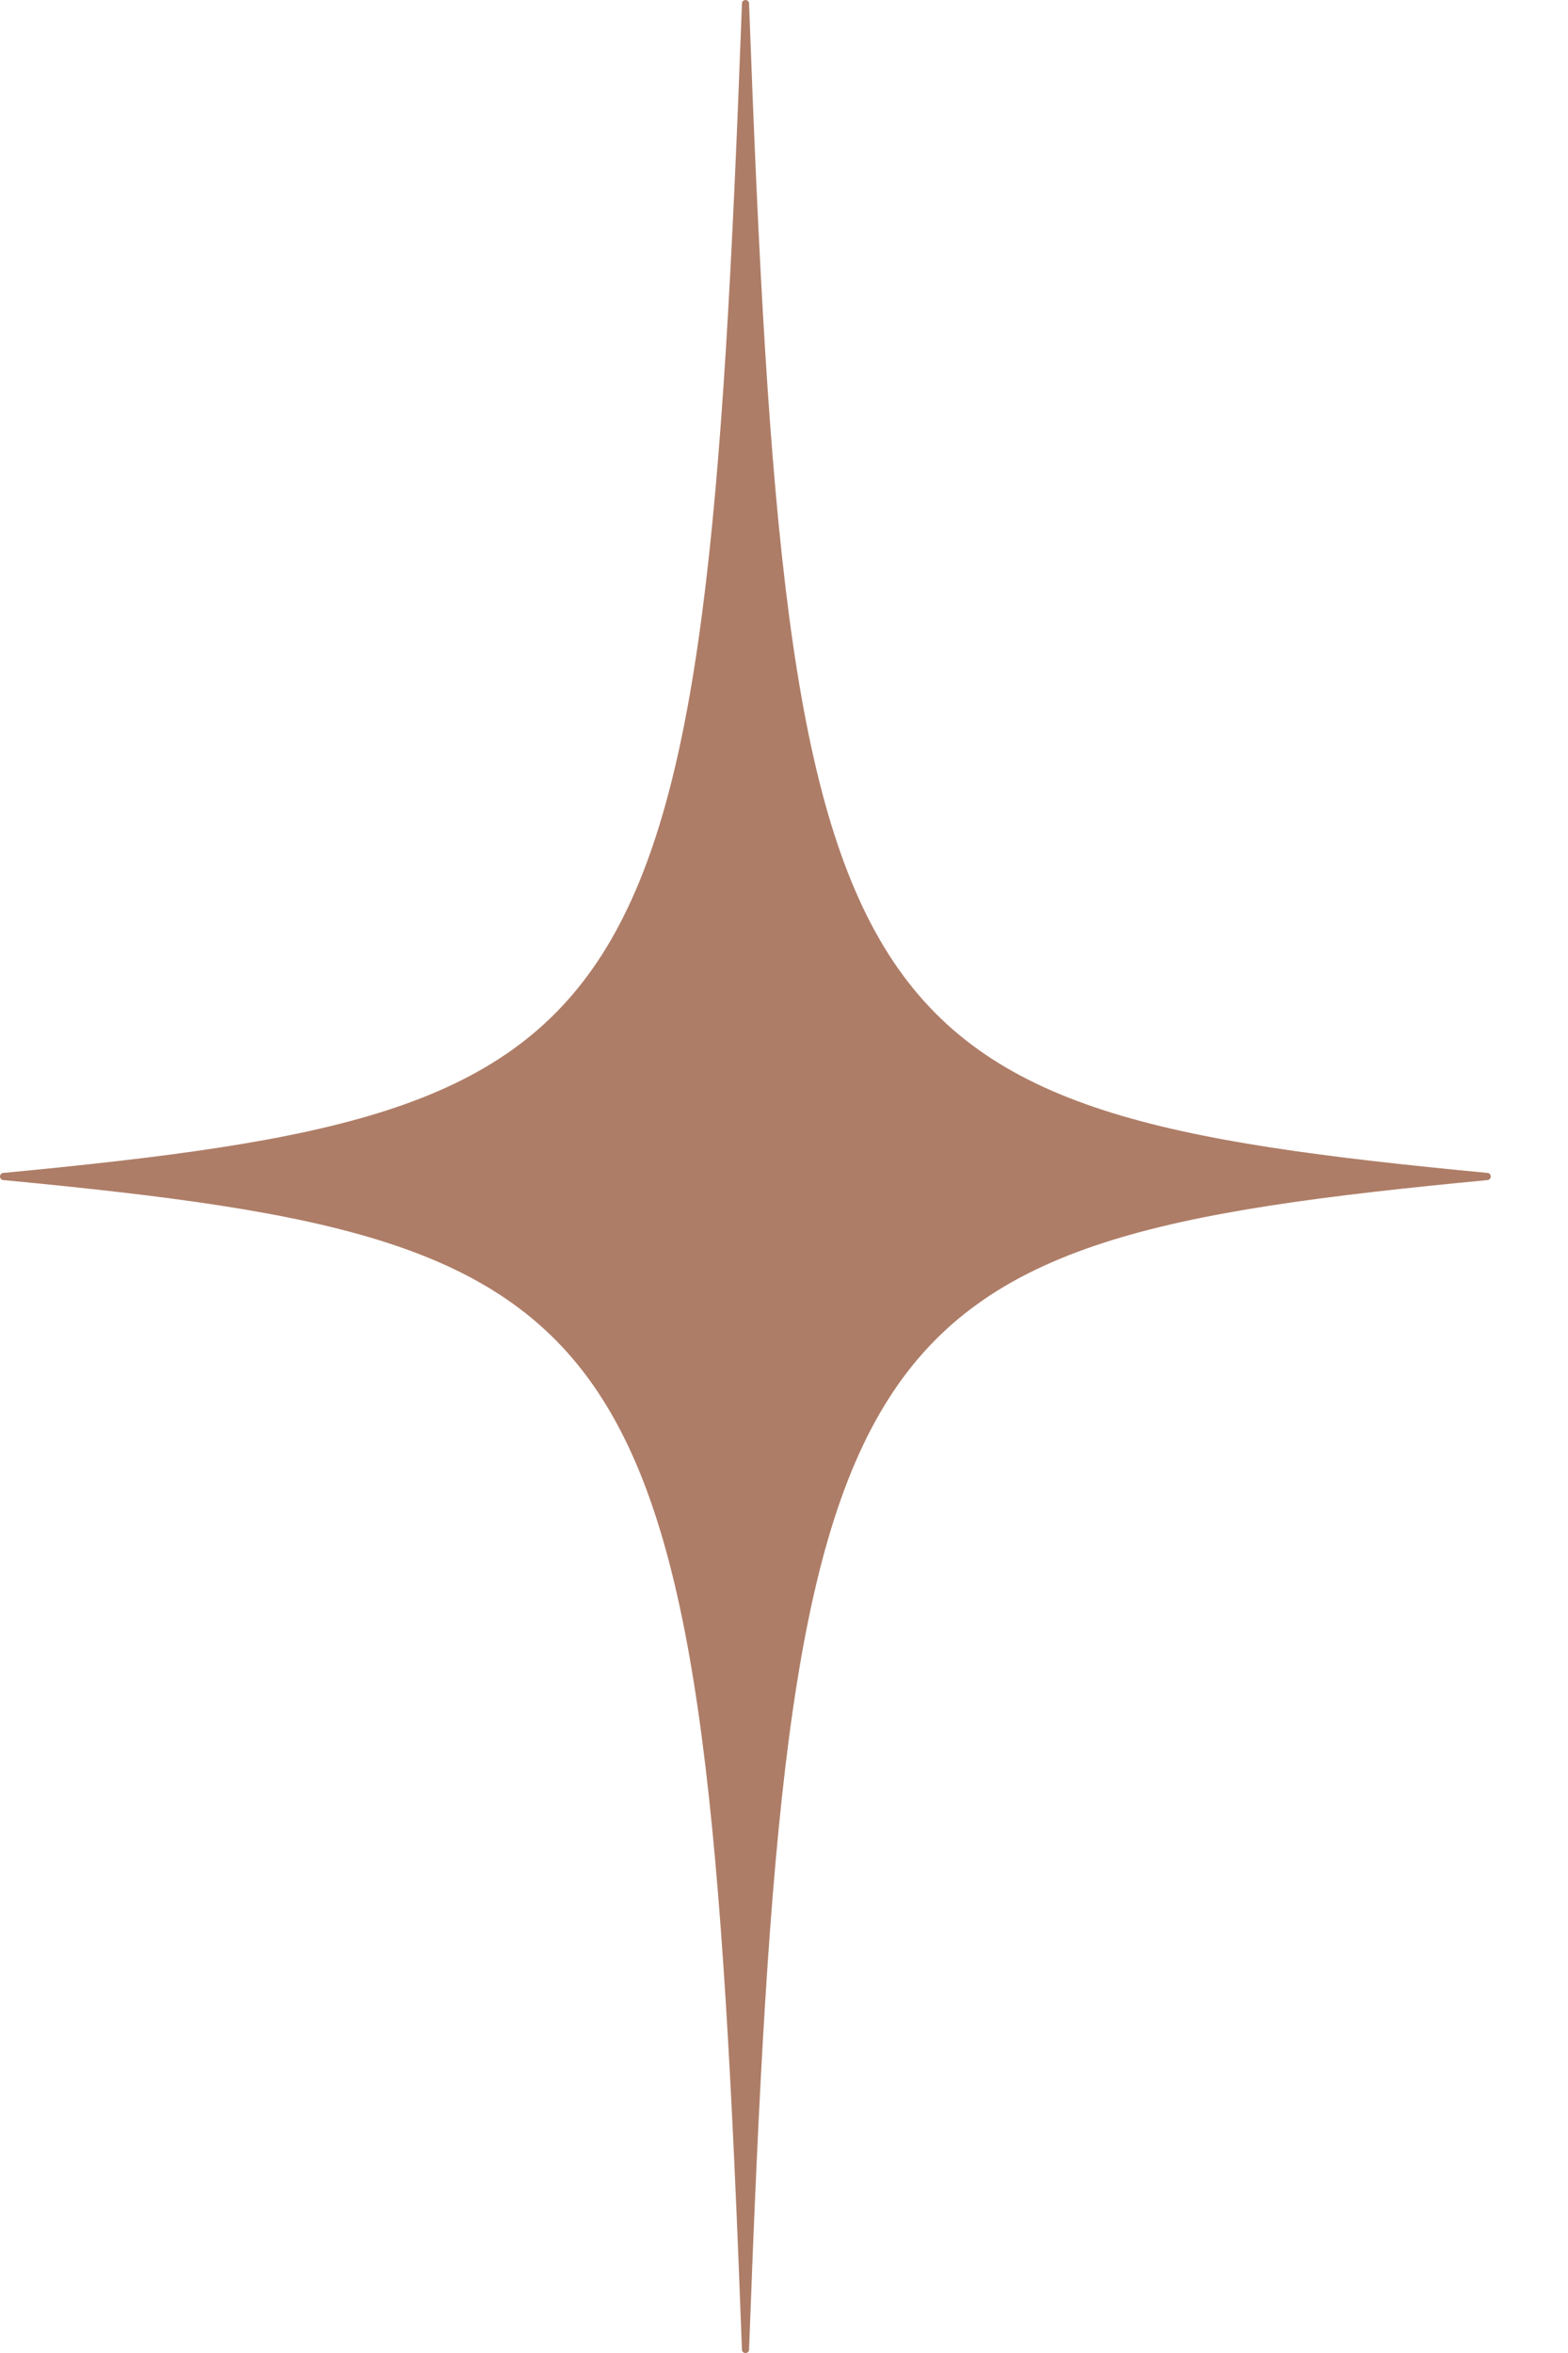 <svg width="20" height="30" viewBox="0 0 20 30" fill="none" xmlns="http://www.w3.org/2000/svg">
<path d="M18.98 15.045C10.672 15.836 10.041 16.717 9.554 29.965C9.552 29.975 9.546 29.984 9.538 29.99C9.529 29.997 9.519 30 9.509 30C9.499 30 9.488 29.997 9.48 29.99C9.472 29.984 9.466 29.975 9.464 29.965C8.974 16.717 8.343 15.836 0.036 15.045C0.025 15.043 0.016 15.037 0.01 15.029C0.004 15.021 0 15.01 0 15C0 14.99 0.004 14.979 0.01 14.971C0.016 14.963 0.025 14.957 0.036 14.955C8.343 14.164 8.974 13.283 9.464 0.036C9.466 0.025 9.472 0.016 9.48 0.01C9.488 0.004 9.499 0 9.509 0C9.519 0 9.529 0.004 9.538 0.01C9.546 0.016 9.552 0.025 9.554 0.036C10.041 13.283 10.672 14.164 18.98 14.955C18.99 14.957 18.999 14.963 19.005 14.971C19.012 14.979 19.015 14.99 19.015 15C19.015 15.01 19.012 15.021 19.005 15.029C18.999 15.037 18.99 15.043 18.98 15.045Z" fill="#AE7D67"/>
</svg>
